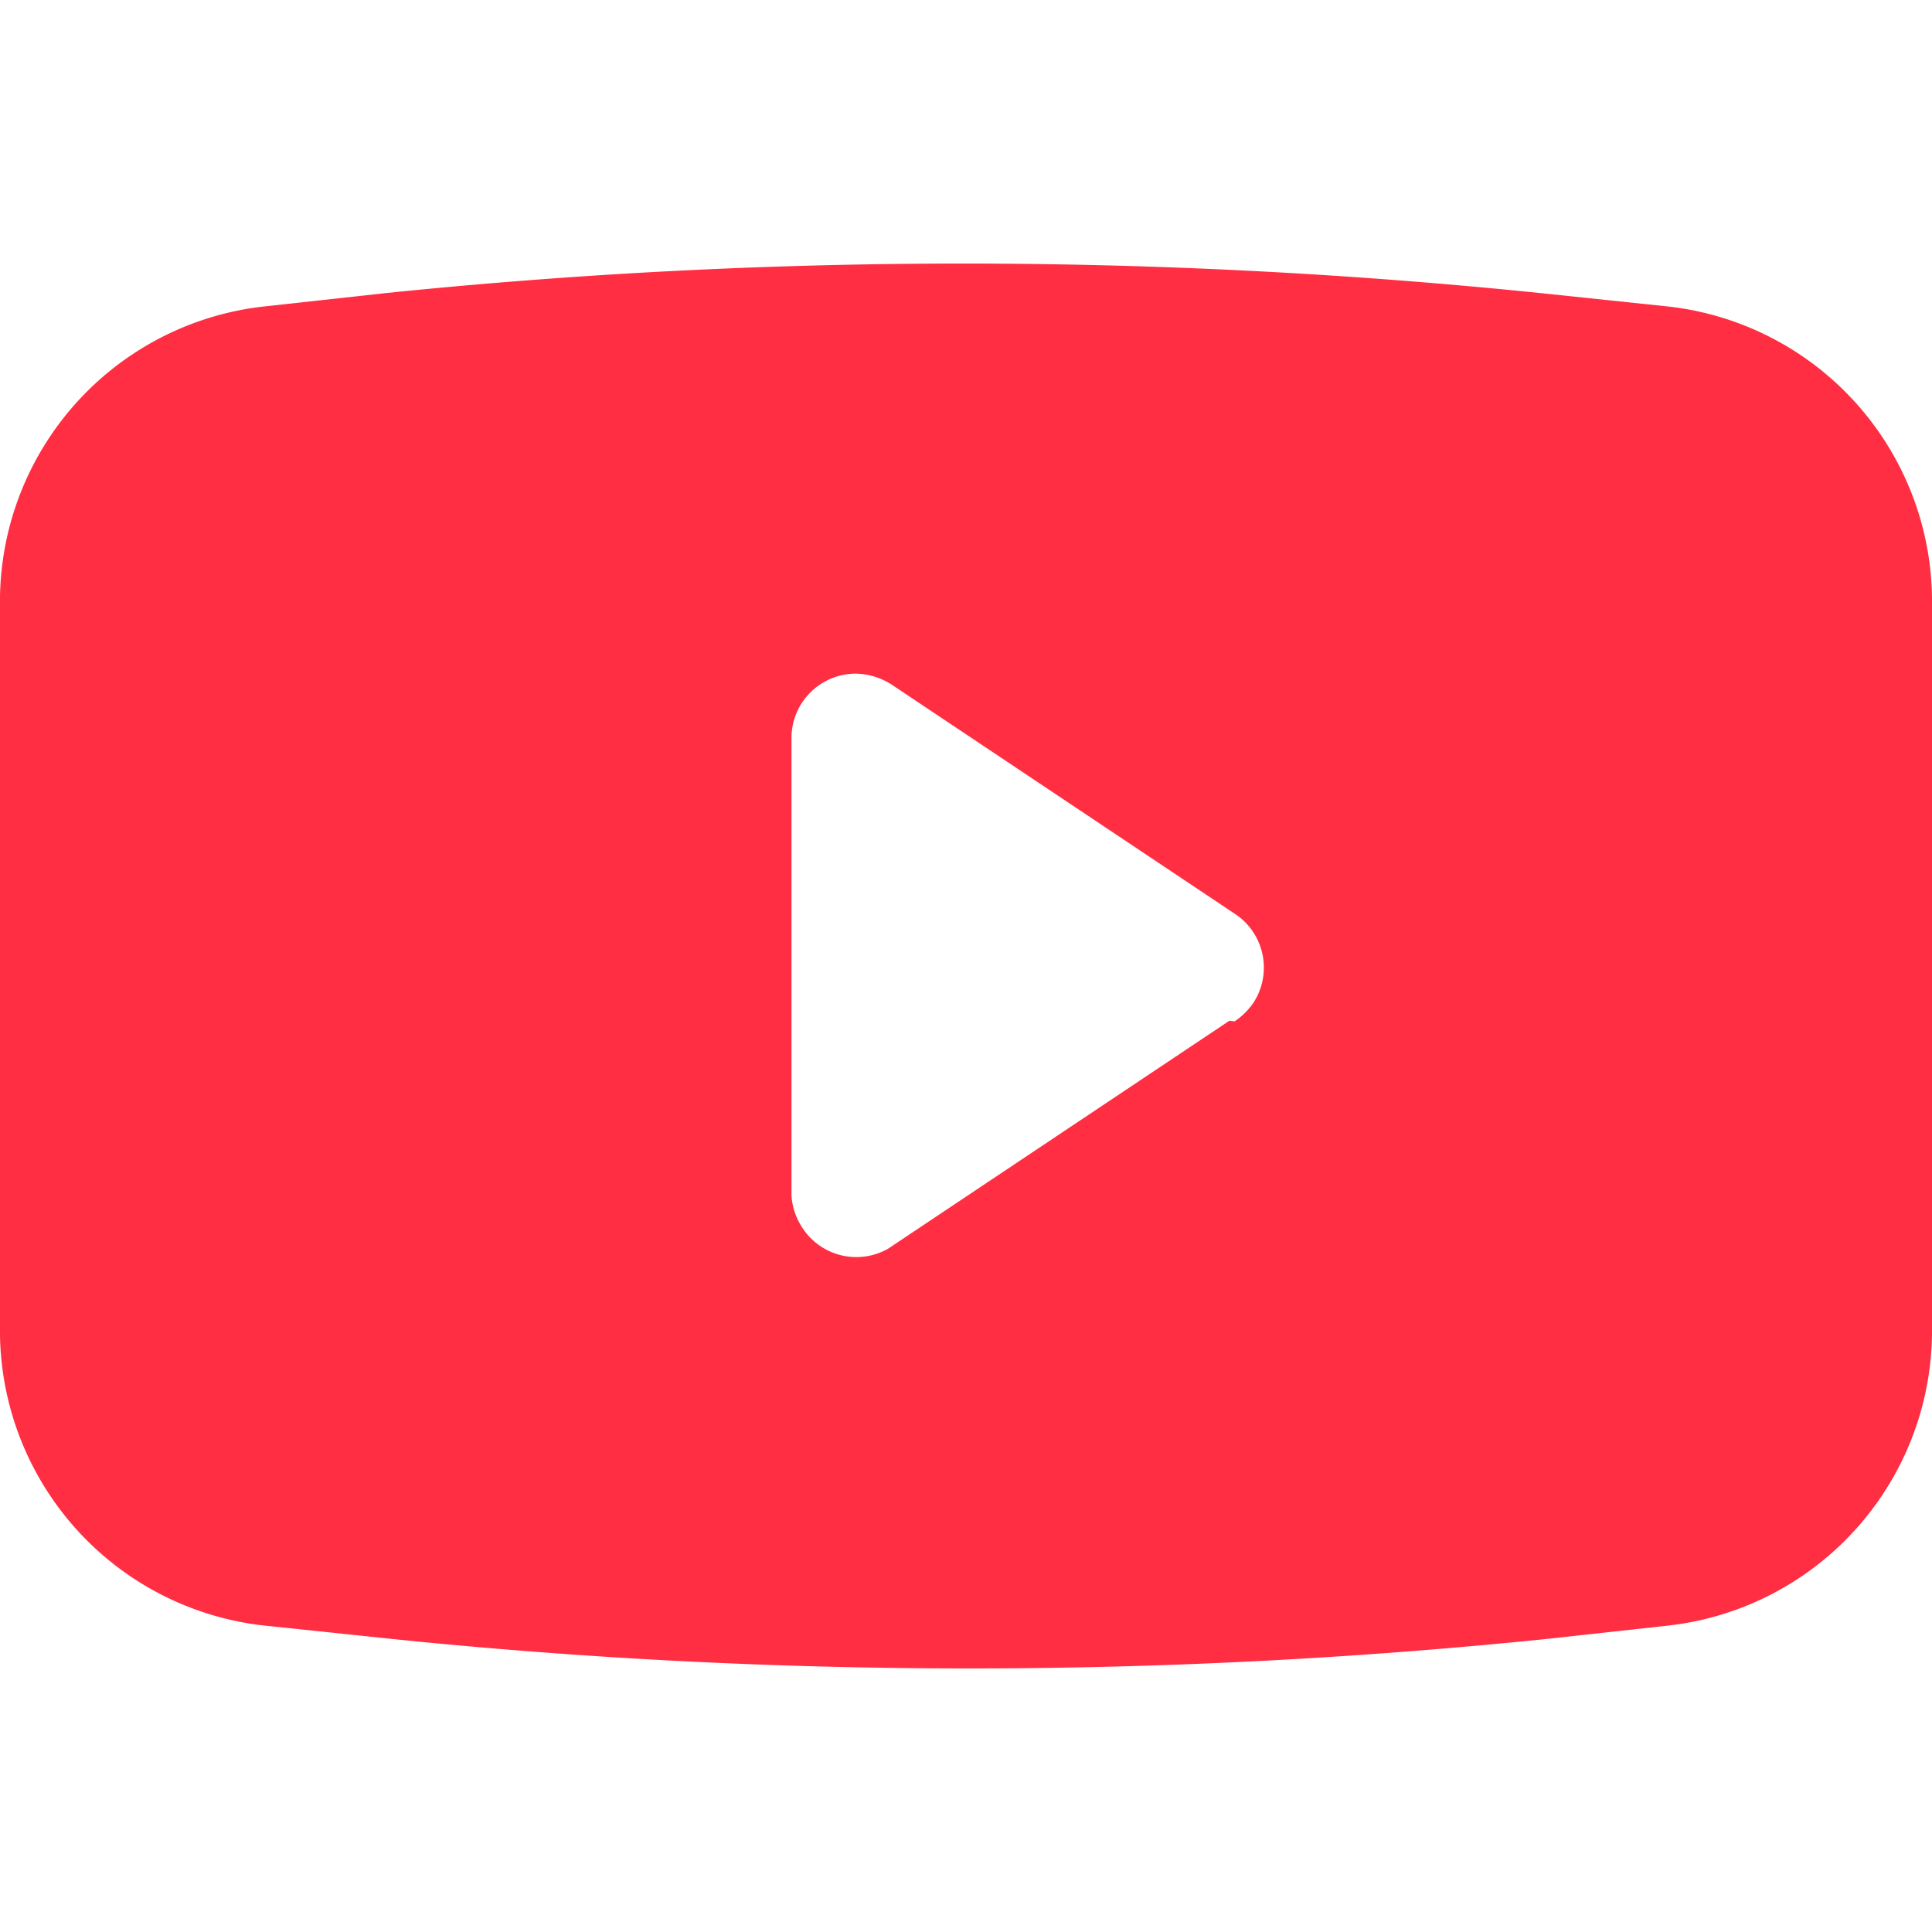 <svg id="图层_1" data-name="图层 1" xmlns="http://www.w3.org/2000/svg" viewBox="0 0 30 30"><defs><style>.cls-1{fill:#ff2e42;}</style></defs><title>youtube</title><path class="cls-1" d="M25.91,4.76l-2-.21A87.87,87.87,0,0,0,6,4.55l-1.91.21A4.61,4.61,0,0,0,0,9.41V20.59a4.61,4.61,0,0,0,4.09,4.65l2,.21a88,88,0,0,0,17.92,0l1.91-.21A4.61,4.61,0,0,0,30,20.59V9.41A4.61,4.61,0,0,0,25.91,4.76ZM19.09,15.85l-5.3,3.54A1,1,0,0,1,12.42,19l0,0a1,1,0,0,1-.13-.44v-7.1a1,1,0,0,1,1-1,1.07,1.07,0,0,1,.57.18l5.3,3.54a1,1,0,0,1,.31,1.38v0a1.07,1.07,0,0,1-.3.3Z"/></svg>